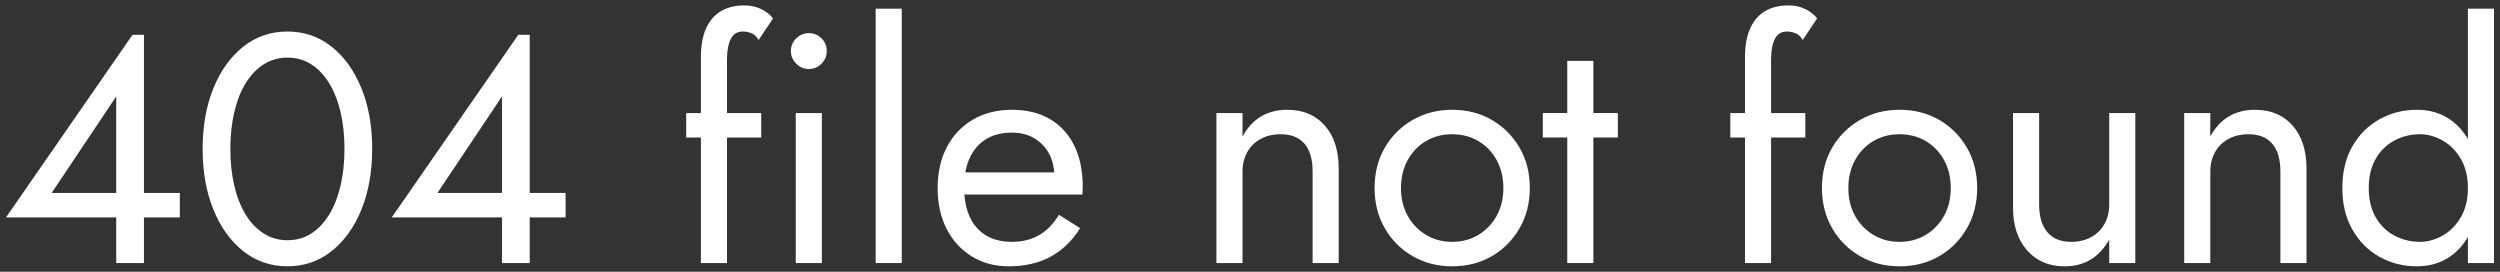 <?xml version="1.0" encoding="UTF-8"?>
<svg id="_レイヤー_1" data-name="レイヤー_1" xmlns="http://www.w3.org/2000/svg" width="184" height="20" version="1.1" viewBox="0 0 184 20">
  <rect x="0" y="0" width="184" height="20" fill="#333333" stroke="none"/>
  <!-- Generator: Adobe Illustrator 29.6.1, SVG Export Plug-In . SVG Version: 2.1.1 Build 9)  -->
  <defs>
    <style>
      .st0 {
        fill: #fff;
      }
    </style>
  </defs>
  <path class="st0" d="M9.755,2.56h.84v16.8h-2.041V7.096l-4.752,7.104h9.433v1.8H.442L9.755,2.56Z"/>
  <path class="st0" d="M15.706,6.496c.527-1.296,1.26-2.316,2.196-3.06.936-.744,2.02-1.116,3.252-1.116s2.315.372,3.252,1.116c.937.744,1.668,1.764,2.196,3.06.527,1.296.791,2.784.791,4.464s-.264,3.168-.791,4.464c-.528,1.296-1.26,2.316-2.196,3.06s-2.021,1.116-3.252,1.116-2.316-.372-3.252-1.116c-.937-.744-1.669-1.764-2.196-3.06s-.792-2.784-.792-4.464.265-3.168.792-4.464ZM17.242,13.66c.192.824.472,1.536.84,2.136s.812,1.064,1.332,1.392c.521.328,1.101.492,1.74.492.655,0,1.239-.164,1.752-.492.512-.328.952-.792,1.319-1.392.368-.6.648-1.312.84-2.136.193-.824.289-1.724.289-2.7s-.096-1.876-.289-2.7c-.191-.824-.472-1.536-.84-2.136-.367-.6-.808-1.064-1.319-1.392-.513-.328-1.097-.492-1.752-.492-.64,0-1.22.165-1.74.492-.521.328-.964.792-1.332,1.392-.368.6-.647,1.312-.84,2.136-.192.824-.288,1.724-.288,2.7s.096,1.876.288,2.7Z"/>
  <path class="st0" d="M38.146,2.56h.84v16.8h-2.039V7.096l-4.752,7.104h9.432v1.8h-12.792l9.312-13.44Z"/>
  <path class="st0" d="M56.025,8.32v1.8h-5.521v-1.8h5.521ZM55.27,2.428c-.216-.072-.42-.108-.612-.108-.24,0-.443.068-.611.204-.168.136-.301.364-.396.684-.096.32-.145.744-.145,1.272v14.88h-1.92V4.24c0-.879.129-1.6.385-2.16s.619-.98,1.092-1.26c.472-.28,1.044-.42,1.716-.42.353,0,.663.048.937.144.271.096.508.216.707.36.2.144.356.296.469.456l-1.057,1.584c-.16-.272-.348-.444-.563-.516Z"/>
  <path class="st0" d="M58.604,2.824c.265-.256.572-.384.925-.384.368,0,.68.128.937.384.255.256.383.568.383.936,0,.352-.128.66-.383.924-.257.264-.568.396-.937.396-.353,0-.66-.132-.925-.396-.264-.264-.396-.572-.396-.924,0-.368.132-.68.396-.936ZM60.489,8.32v11.04h-1.92v-11.04h1.92Z"/>
  <path class="st0" d="M66.369.64v18.72h-1.921V.64h1.921Z"/>
  <path class="st0" d="M71.517,18.868c-.791-.488-1.408-1.164-1.848-2.028-.44-.864-.66-1.864-.66-3,0-1.152.229-2.16.684-3.024.457-.864,1.096-1.536,1.92-2.016s1.78-.72,2.869-.72,2.02.228,2.795.684c.776.456,1.373,1.108,1.789,1.956.416.848.623,1.856.623,3.024,0,.112-.004.228-.012.348s-.012.196-.012.228h-9.432v-1.632h7.92l-.769,1.104c.048-.08.097-.204.144-.372.049-.168.072-.308.072-.42,0-.656-.132-1.224-.396-1.704-.265-.48-.628-.856-1.093-1.128-.463-.272-1.008-.408-1.631-.408-.736,0-1.365.156-1.885.468s-.92.76-1.199,1.344c-.281.584-.429,1.3-.444,2.148,0,.864.136,1.6.407,2.208.272.608.672,1.072,1.201,1.392.527.32,1.167.48,1.92.48s1.416-.164,1.992-.492c.575-.328,1.062-.828,1.463-1.5l1.561.984c-.576.928-1.301,1.628-2.172,2.1-.873.472-1.9.708-3.084.708-1.024,0-1.932-.244-2.725-.732Z"/>
  <path class="st0" d="M96.009,10.576c-.4-.464-.984-.696-1.752-.696-.561,0-1.053.116-1.477.348s-.752.556-.984.972c-.231.417-.348.896-.348,1.44v6.72h-1.92v-11.04h1.92v1.728c.368-.672.828-1.168,1.381-1.488.551-.32,1.188-.48,1.907-.48,1.168,0,2.092.388,2.772,1.164.68.776,1.02,1.828,1.02,3.156v6.96h-1.92v-6.72c0-.912-.2-1.6-.6-2.064Z"/>
  <path class="st0" d="M101.925,10.864c.504-.864,1.188-1.544,2.051-2.04.865-.496,1.832-.744,2.904-.744,1.088,0,2.061.248,2.916.744.855.496,1.536,1.176,2.04,2.04.505.864.757,1.856.757,2.976,0,1.104-.252,2.092-.757,2.964-.504.873-1.185,1.557-2.04,2.052-.855.496-1.828.744-2.916.744-1.072,0-2.039-.248-2.904-.744-.863-.496-1.547-1.18-2.051-2.052-.505-.872-.757-1.86-.757-2.964,0-1.12.252-2.112.757-2.976ZM103.604,15.88c.327.592.775,1.06,1.344,1.404.568.344,1.212.516,1.932.516s1.364-.172,1.932-.516c.568-.344,1.017-.812,1.345-1.404.327-.592.491-1.272.491-2.04s-.164-1.452-.491-2.052c-.328-.6-.776-1.068-1.345-1.404-.567-.336-1.211-.504-1.932-.504s-1.363.168-1.932.504-1.017.804-1.344,1.404c-.328.6-.492,1.284-.492,2.052s.164,1.448.492,2.04Z"/>
  <path class="st0" d="M119.071,8.32v1.8h-5.52v-1.8h5.52ZM117.271,4.48v14.88h-1.92V4.48h1.92Z"/>
  <path class="st0" d="M132.871,8.32v1.8h-5.521v-1.8h5.521ZM132.115,2.428c-.216-.072-.42-.108-.612-.108-.24,0-.443.068-.611.204-.168.136-.301.364-.396.684-.096.32-.145.744-.145,1.272v14.88h-1.92V4.24c0-.879.129-1.6.385-2.16s.619-.98,1.092-1.26c.472-.28,1.044-.42,1.716-.42.353,0,.663.048.937.144.271.096.508.216.707.36.2.144.356.296.469.456l-1.057,1.584c-.16-.272-.348-.444-.563-.516Z"/>
  <path class="st0" d="M134.851,10.864c.504-.864,1.188-1.544,2.053-2.04.863-.496,1.832-.744,2.903-.744,1.088,0,2.06.248,2.916.744.856.496,1.536,1.176,2.04,2.04.504.864.756,1.856.756,2.976,0,1.104-.252,2.092-.756,2.964-.504.873-1.184,1.557-2.04,2.052-.856.496-1.828.744-2.916.744-1.071,0-2.04-.248-2.903-.744-.864-.496-1.549-1.18-2.053-2.052-.504-.872-.756-1.86-.756-2.964,0-1.12.252-2.112.756-2.976ZM136.53,15.88c.328.592.776,1.06,1.345,1.404.567.344,1.212.516,1.932.516s1.364-.172,1.933-.516c.567-.344,1.016-.812,1.344-1.404.328-.592.492-1.272.492-2.04s-.164-1.452-.492-2.052c-.328-.6-.776-1.068-1.344-1.404-.568-.336-1.213-.504-1.933-.504s-1.364.168-1.932.504c-.568.336-1.017.804-1.345,1.404-.328.6-.491,1.284-.491,2.052s.163,1.448.491,2.04Z"/>
  <path class="st0" d="M150.679,17.08c.399.48.984.72,1.752.72.56,0,1.052-.116,1.476-.348.424-.231.752-.556.984-.972.231-.416.348-.896.348-1.44v-6.72h1.92v11.04h-1.92v-1.728c-.368.656-.824,1.148-1.368,1.476s-1.184.492-1.92.492c-1.152,0-2.072-.392-2.76-1.176-.688-.784-1.032-1.832-1.032-3.144v-6.96h1.921v6.72c0,.88.199,1.56.6,2.04Z"/>
  <path class="st0" d="M167.237,10.576c-.399-.464-.983-.696-1.752-.696-.56,0-1.052.116-1.476.348s-.752.556-.983.972c-.232.417-.348.896-.348,1.44v6.72h-1.921v-11.04h1.921v1.728c.367-.672.827-1.168,1.379-1.488.553-.32,1.188-.48,1.908-.48,1.168,0,2.092.388,2.771,1.164.681.776,1.021,1.828,1.021,3.156v6.96h-1.92v-6.72c0-.912-.2-1.6-.601-2.064Z"/>
  <path class="st0" d="M173.142,10.756c.496-.856,1.16-1.516,1.992-1.98.832-.464,1.744-.696,2.736-.696.928,0,1.735.232,2.424.696.688.464,1.228,1.124,1.619,1.98.393.856.588,1.884.588,3.084,0,1.184-.195,2.208-.588,3.072-.392.864-.932,1.528-1.619,1.992-.688.464-1.496.696-2.424.696-.992,0-1.904-.232-2.736-.696s-1.496-1.128-1.992-1.992c-.496-.864-.744-1.888-.744-3.072,0-1.2.248-2.228.744-3.084ZM174.857,16c.345.592.804,1.04,1.38,1.344.576.304,1.2.456,1.872.456.56,0,1.112-.152,1.656-.456.544-.304.991-.752,1.344-1.344s.528-1.312.528-2.16-.176-1.568-.528-2.16c-.353-.592-.8-1.04-1.344-1.344-.544-.304-1.097-.456-1.656-.456-.672,0-1.296.152-1.872.456-.576.304-1.035.752-1.38,1.344-.345.592-.516,1.312-.516,2.16s.171,1.568.516,2.16ZM183.558.64v18.72h-1.92V.64h1.92Z"/>
</svg>